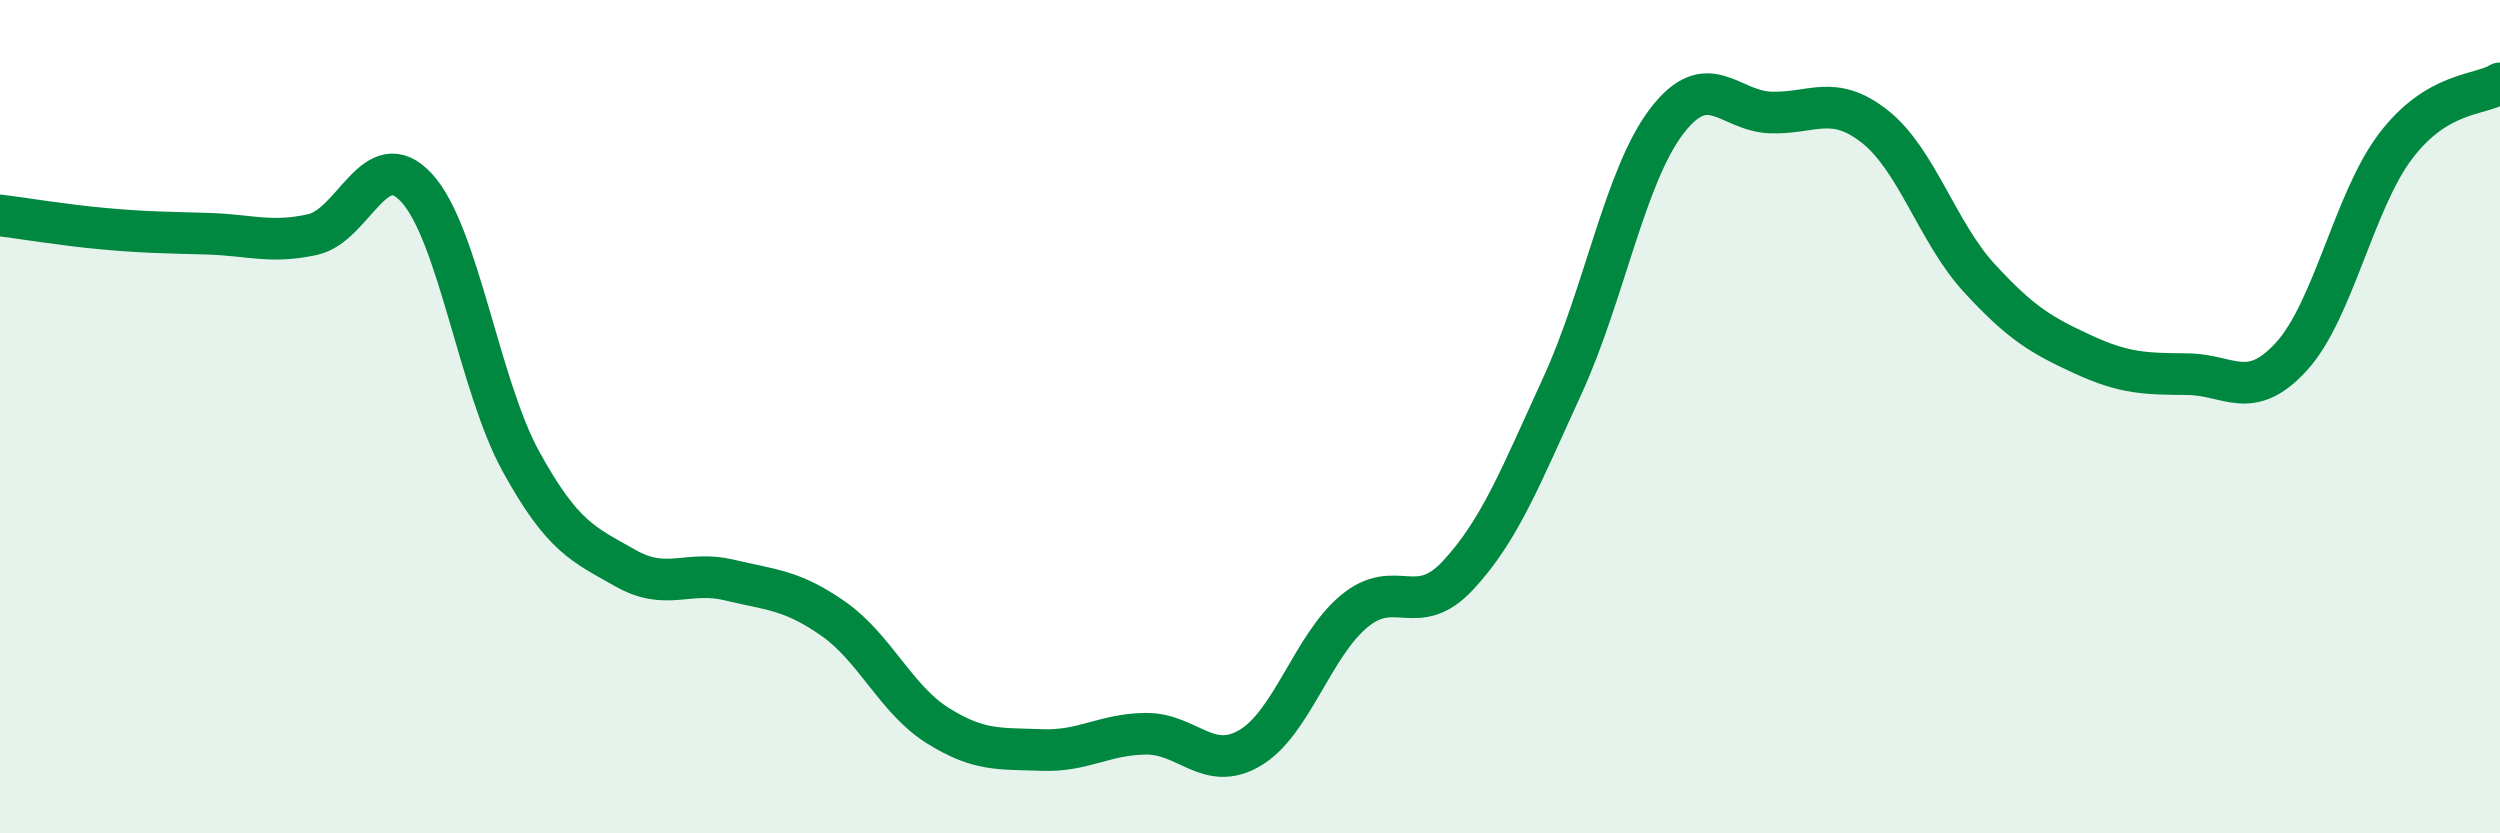 
    <svg width="60" height="20" viewBox="0 0 60 20" xmlns="http://www.w3.org/2000/svg">
      <path
        d="M 0,5.17 C 0.5,5.23 1.5,5.4 2.5,5.49 C 3.5,5.58 4,5.58 5,5.61 C 6,5.64 6.5,5.85 7.5,5.63 C 8.5,5.41 9,3.42 10,4.51 C 11,5.6 11.5,9.25 12.5,11.07 C 13.5,12.89 14,13.06 15,13.63 C 16,14.2 16.5,13.68 17.5,13.92 C 18.5,14.16 19,14.15 20,14.85 C 21,15.55 21.5,16.78 22.5,17.41 C 23.5,18.04 24,17.96 25,18 C 26,18.04 26.5,17.62 27.5,17.61 C 28.5,17.6 29,18.54 30,17.95 C 31,17.36 31.5,15.5 32.5,14.67 C 33.5,13.84 34,14.88 35,13.8 C 36,12.72 36.5,11.43 37.5,9.25 C 38.5,7.07 39,4.22 40,2.91 C 41,1.6 41.5,2.67 42.5,2.7 C 43.5,2.73 44,2.25 45,3.04 C 46,3.83 46.5,5.58 47.5,6.67 C 48.5,7.76 49,8.05 50,8.51 C 51,8.97 51.5,8.97 52.5,8.98 C 53.5,8.99 54,9.65 55,8.55 C 56,7.45 56.5,4.81 57.5,3.5 C 58.5,2.19 59.5,2.3 60,2L60 20L0 20Z"
        fill="#008740"
        opacity="0.1"
        stroke-linecap="round"
        stroke-linejoin="round"
      />
      <path
        d="M 0,5.17 C 0.5,5.23 1.5,5.4 2.5,5.49 C 3.5,5.58 4,5.58 5,5.61 C 6,5.64 6.5,5.85 7.5,5.63 C 8.5,5.41 9,3.42 10,4.51 C 11,5.6 11.5,9.25 12.5,11.07 C 13.5,12.89 14,13.06 15,13.63 C 16,14.2 16.5,13.68 17.5,13.92 C 18.5,14.16 19,14.15 20,14.85 C 21,15.55 21.5,16.78 22.5,17.41 C 23.5,18.04 24,17.96 25,18 C 26,18.04 26.5,17.62 27.5,17.61 C 28.5,17.6 29,18.54 30,17.95 C 31,17.36 31.5,15.5 32.5,14.67 C 33.5,13.84 34,14.88 35,13.8 C 36,12.72 36.5,11.43 37.5,9.25 C 38.5,7.07 39,4.22 40,2.91 C 41,1.6 41.5,2.67 42.5,2.7 C 43.5,2.73 44,2.25 45,3.04 C 46,3.83 46.5,5.58 47.5,6.67 C 48.5,7.76 49,8.05 50,8.51 C 51,8.97 51.5,8.97 52.5,8.98 C 53.5,8.99 54,9.65 55,8.55 C 56,7.45 56.5,4.81 57.5,3.5 C 58.5,2.19 59.5,2.3 60,2"
        stroke="#008740"
        stroke-width="1"
        fill="none"
        stroke-linecap="round"
        stroke-linejoin="round"
      />
    </svg>
  